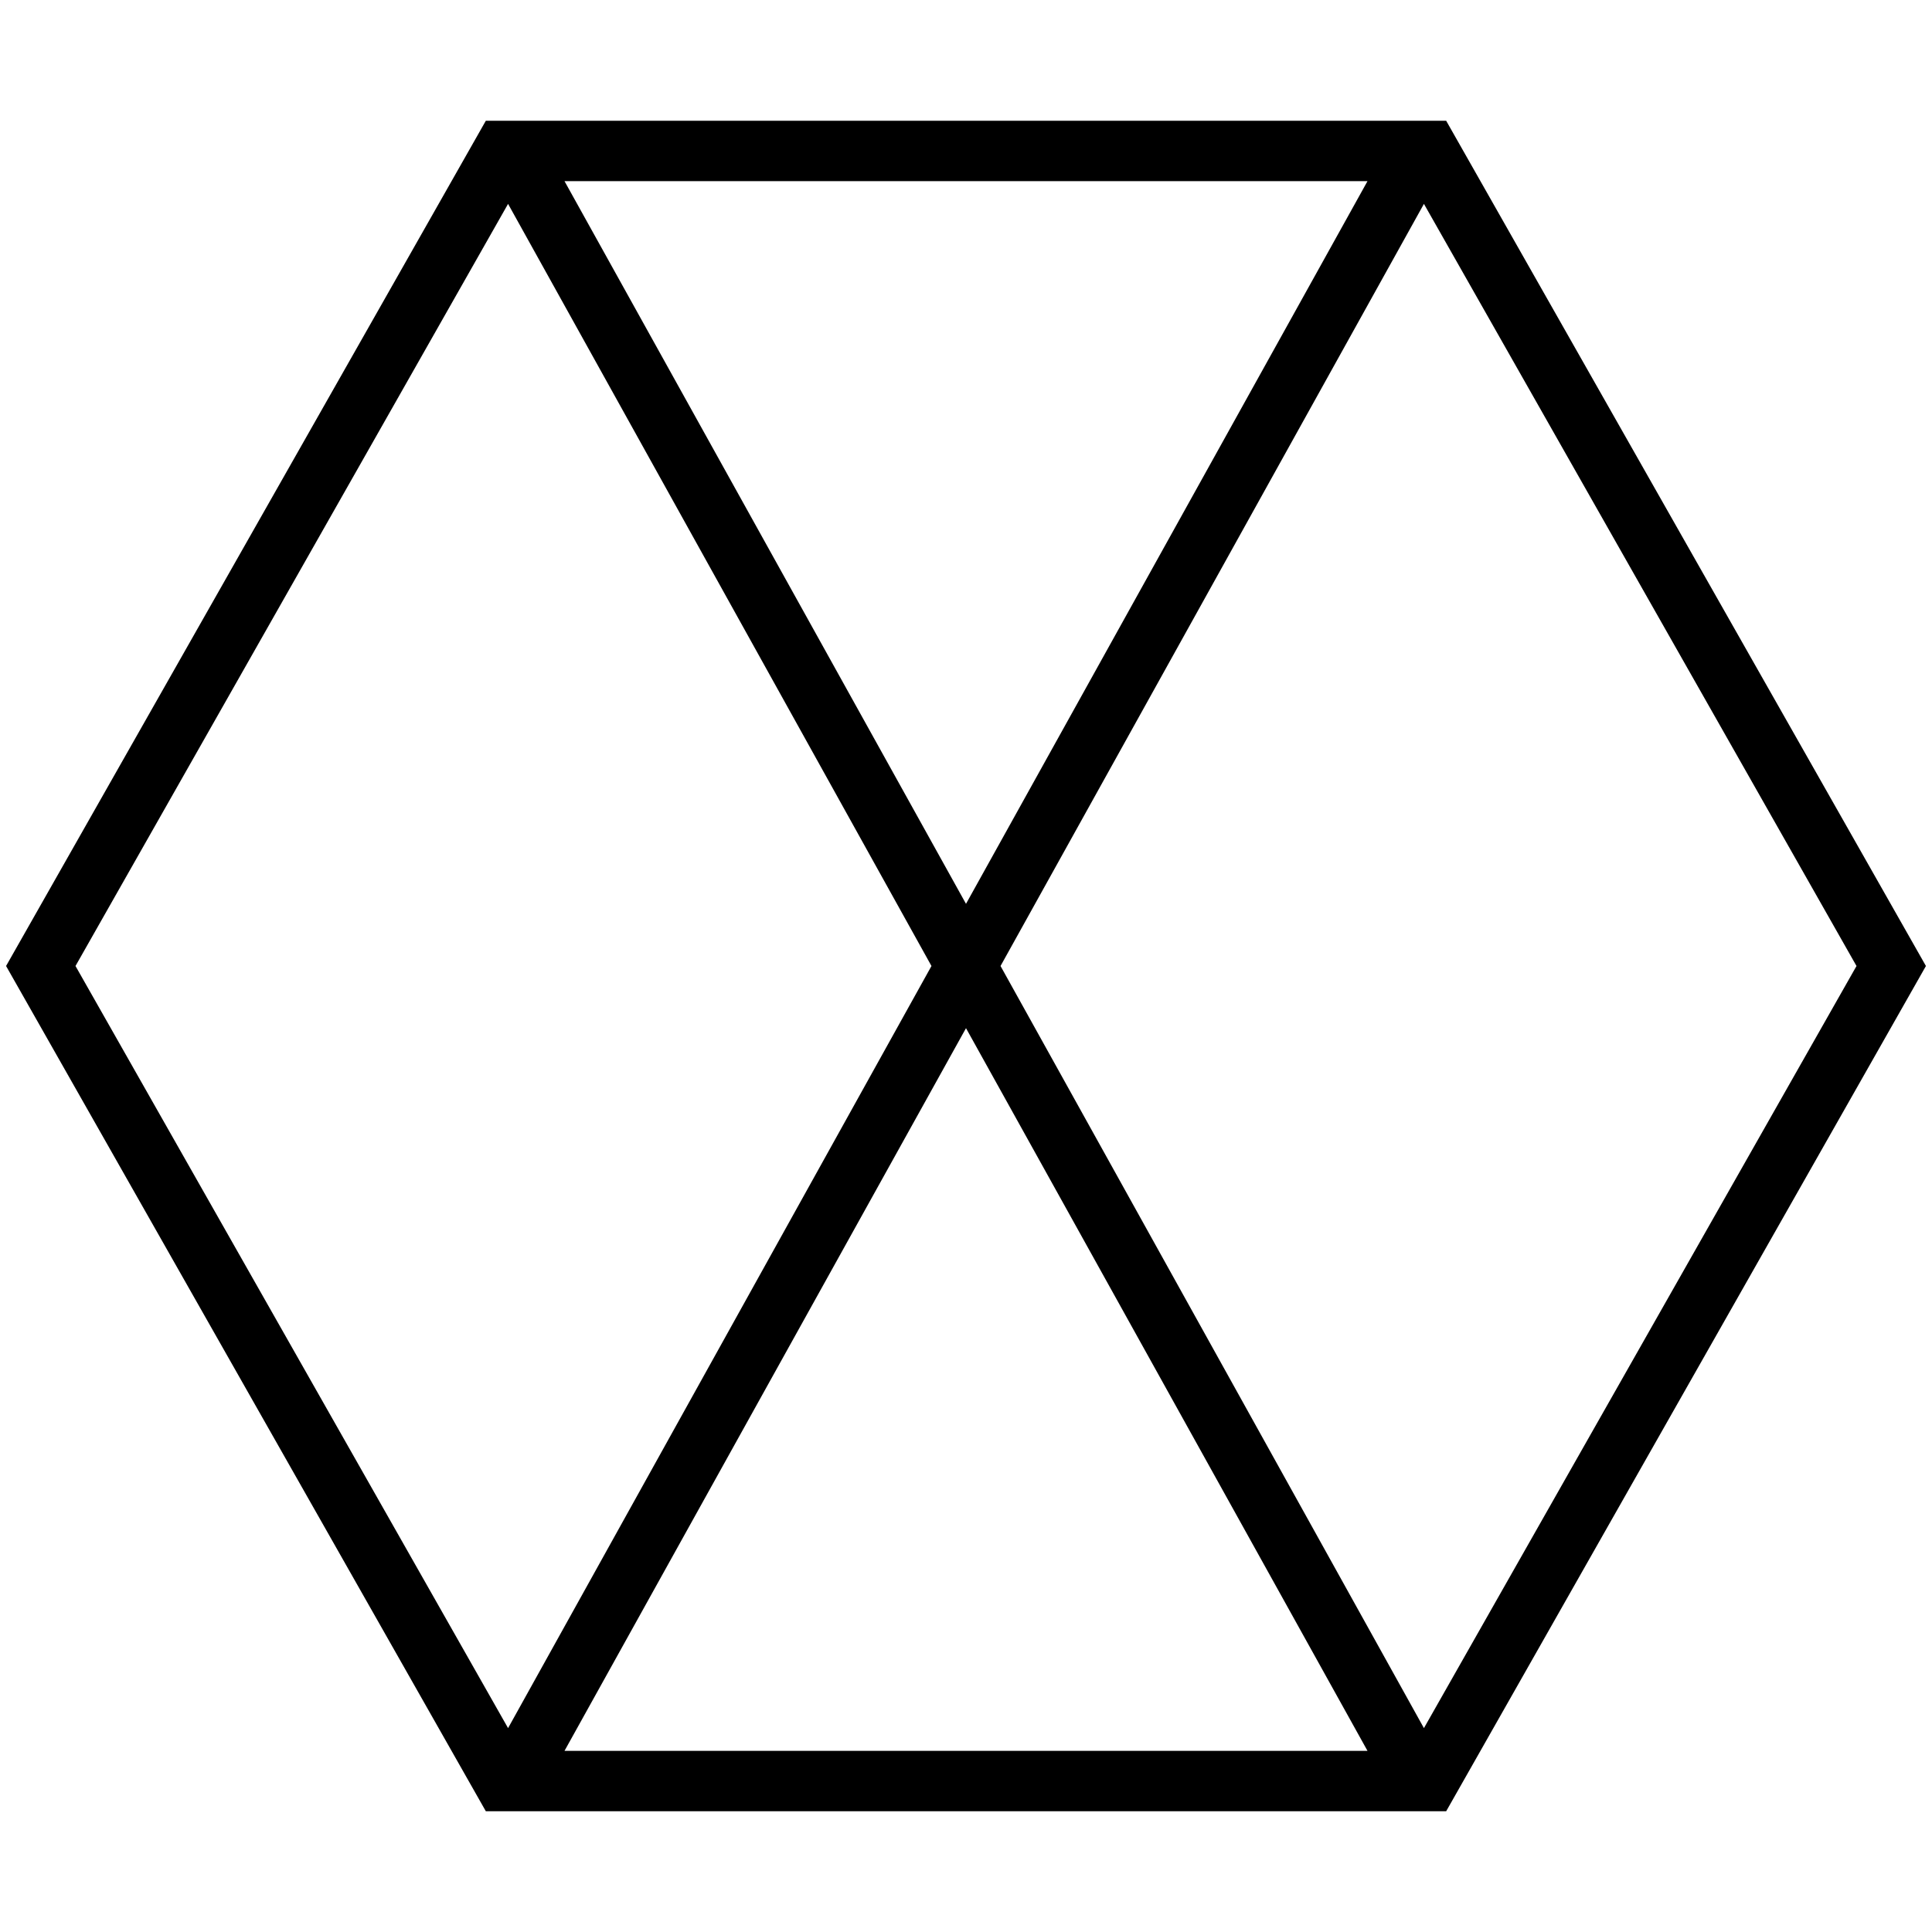 <svg version="1.0" xmlns="http://www.w3.org/2000/svg" viewBox="0 0 64 64"><path fill="none" stroke="#000" stroke-width="2" stroke-miterlimit="10" d="M16.676 59L1.351 32 16.676 5h30.648l15.325 27-15.325 27zM17 5l30 54M47 5L17 59"/></svg>